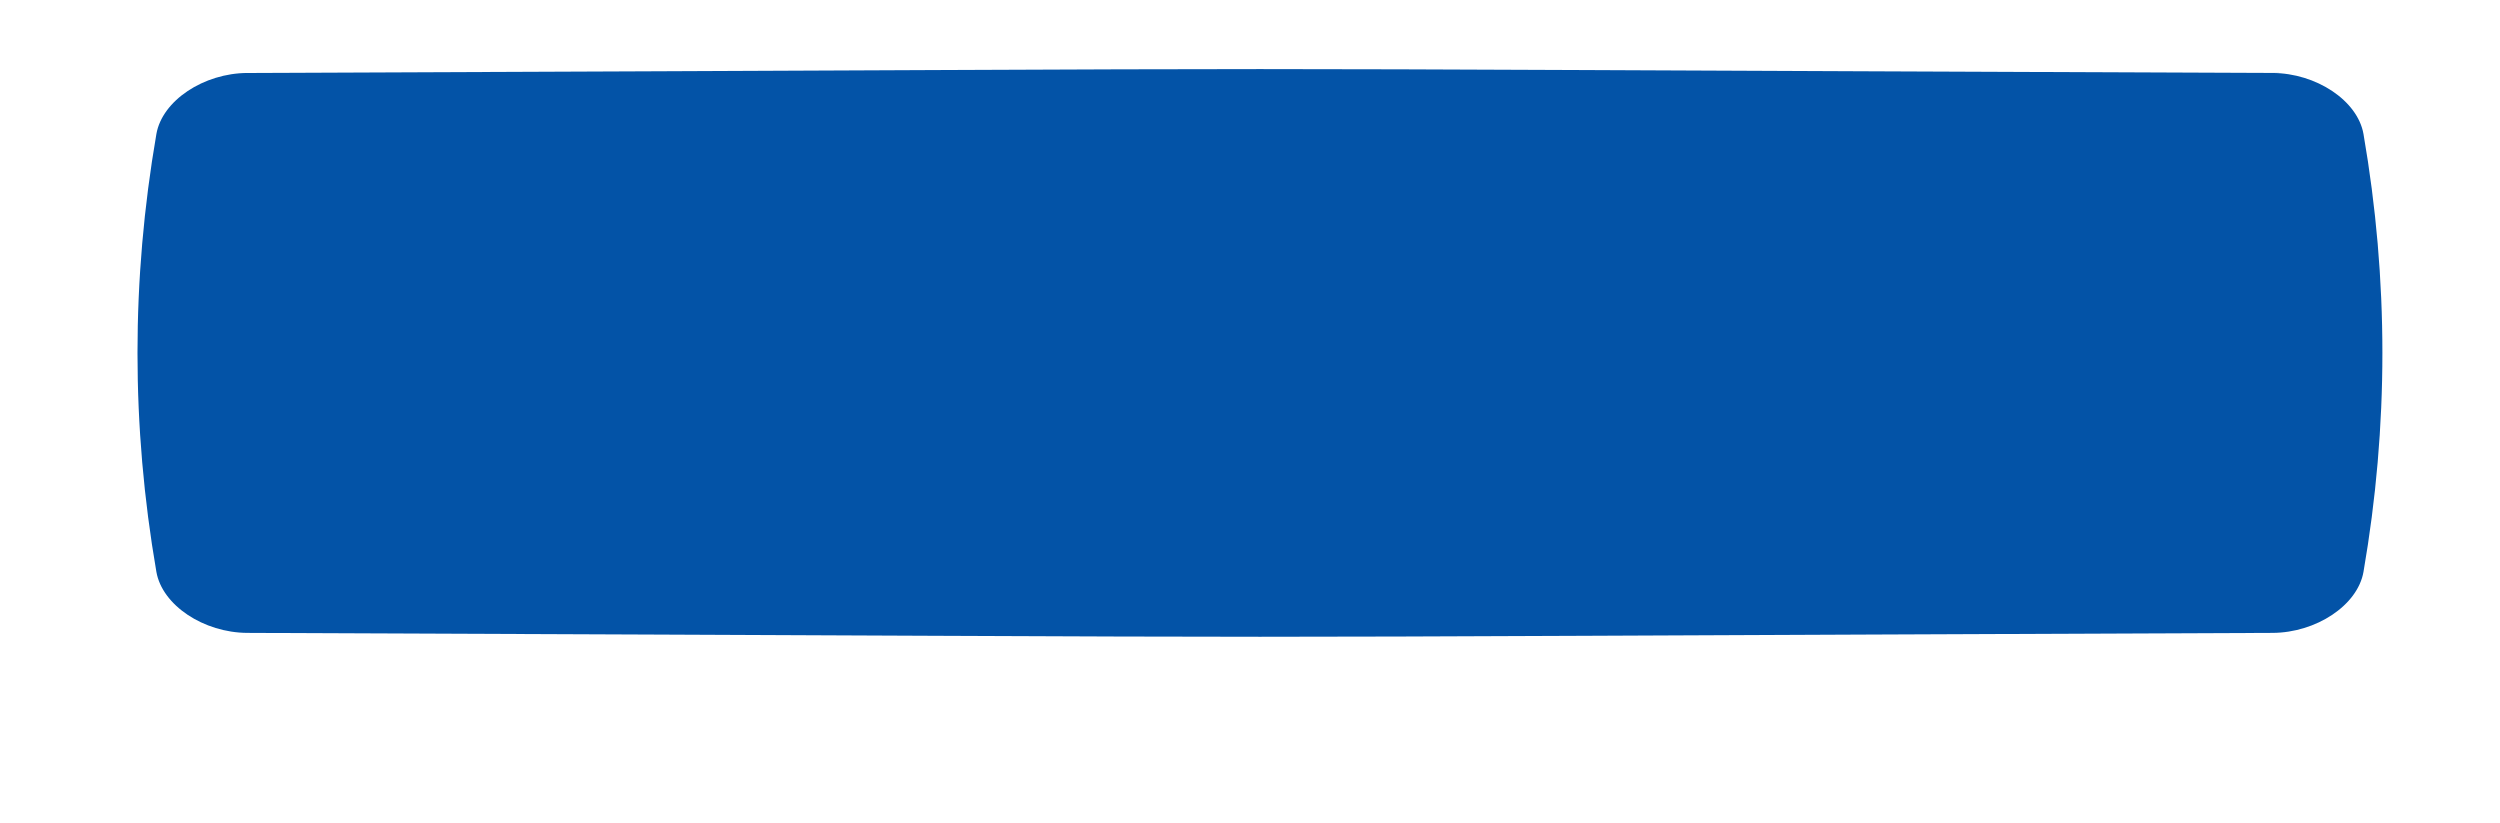 <?xml version="1.0" encoding="UTF-8"?> <svg xmlns="http://www.w3.org/2000/svg" width="1455" height="479" viewBox="0 0 1455 479" fill="none"> <g filter="url(#filter0_dii_105_594)"> <path d="M1316.81 24.528C550.036 21.518 904.963 21.518 138.184 24.528C112.822 24.63 88.609 40.558 85.222 60.095C70.572 145.007 70.572 229.919 85.222 314.835C88.609 334.372 112.822 350.298 138.184 350.4C904.963 353.41 550.036 353.41 1316.81 350.399C1342.18 350.298 1366.39 334.371 1369.77 314.835C1384.43 229.919 1384.43 145.007 1369.77 60.094C1366.39 40.558 1342.18 24.63 1316.81 24.528Z" fill="url(#paint0_linear_105_594)"></path> </g> <defs> <filter id="filter0_dii_105_594" x="0" y="-0" width="1455" height="478.857" filterUnits="userSpaceOnUse" color-interpolation-filters="sRGB"> <feFlood flood-opacity="0" result="BackgroundImageFix"></feFlood> <feColorMatrix in="SourceAlpha" type="matrix" values="0 0 0 0 0 0 0 0 0 0 0 0 0 0 0 0 0 0 127 0" result="hardAlpha"></feColorMatrix> <feOffset dy="12.984"></feOffset> <feGaussianBlur stdDeviation="9.274"></feGaussianBlur> <feComposite in2="hardAlpha" operator="out"></feComposite> <feColorMatrix type="matrix" values="0 0 0 0 0.031 0 0 0 0 0.337 0 0 0 0 0.663 0 0 0 0.12 0"></feColorMatrix> <feBlend mode="normal" in2="BackgroundImageFix" result="effect1_dropShadow_105_594"></feBlend> <feBlend mode="normal" in="SourceGraphic" in2="effect1_dropShadow_105_594" result="shape"></feBlend> <feColorMatrix in="SourceAlpha" type="matrix" values="0 0 0 0 0 0 0 0 0 0 0 0 0 0 0 0 0 0 127 0" result="hardAlpha"></feColorMatrix> <feOffset dx="5.786" dy="5.786"></feOffset> <feGaussianBlur stdDeviation="10.332"></feGaussianBlur> <feComposite in2="hardAlpha" operator="arithmetic" k2="-1" k3="1"></feComposite> <feColorMatrix type="matrix" values="0 0 0 0 1 0 0 0 0 1 0 0 0 0 1 0 0 0 0.25 0"></feColorMatrix> <feBlend mode="normal" in2="shape" result="effect2_innerShadow_105_594"></feBlend> <feColorMatrix in="SourceAlpha" type="matrix" values="0 0 0 0 0 0 0 0 0 0 0 0 0 0 0 0 0 0 127 0" result="hardAlpha"></feColorMatrix> <feOffset dy="-0.827"></feOffset> <feGaussianBlur stdDeviation="1.653"></feGaussianBlur> <feComposite in2="hardAlpha" operator="arithmetic" k2="-1" k3="1"></feComposite> <feColorMatrix type="matrix" values="0 0 0 0 1 0 0 0 0 1 0 0 0 0 1 0 0 0 0.25 0"></feColorMatrix> <feBlend mode="normal" in2="effect2_innerShadow_105_594" result="effect3_innerShadow_105_594"></feBlend> </filter> <linearGradient id="paint0_linear_105_594" x1="-550.628" y1="-704.581" x2="1703.04" y2="-451.161" gradientUnits="userSpaceOnUse"> <stop stop-color="#0353A7"></stop> <stop offset="1" stop-color="#0353A7"></stop> </linearGradient> </defs> </svg> 